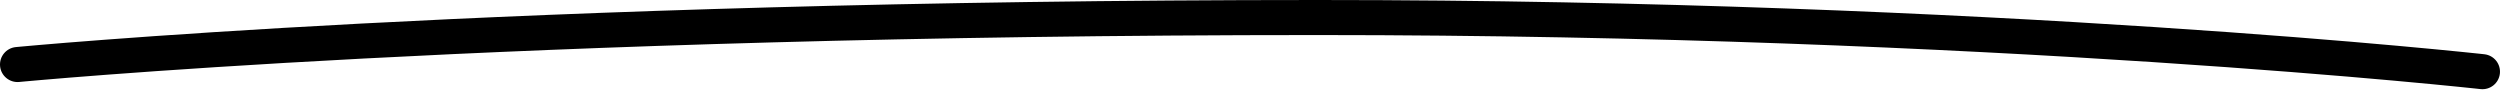 <?xml version="1.0" encoding="UTF-8"?> <svg xmlns="http://www.w3.org/2000/svg" width="554" height="20" viewBox="0 0 554 20" fill="none"> <path fill-rule="evenodd" clip-rule="evenodd" d="M477.078 13.759C431.375 10.763 366.934 7.767 292.003 7.767C202.039 7.767 130.078 10.369 80.618 12.969C55.889 14.27 36.785 15.57 23.87 16.544C17.413 17.031 12.502 17.437 9.21 17.721C7.564 17.863 6.322 17.974 5.493 18.049C5.078 18.087 4.767 18.116 4.561 18.136L4.259 18.164C4.258 18.164 4.255 18.165 3.882 14.299L4.259 18.164C2.124 18.37 0.222 16.806 0.017 14.672C-0.189 12.537 1.375 10.639 3.51 10.433L3.882 14.299C3.51 10.434 3.509 10.434 3.51 10.433L3.835 10.403C4.048 10.383 4.365 10.353 4.786 10.315C5.628 10.238 6.883 10.125 8.543 9.982C11.863 9.696 16.8 9.288 23.286 8.799C36.257 7.82 55.419 6.517 80.21 5.213C129.792 2.606 201.891 1.32984e-05 292.003 1.34206e-05C367.136 1.31335e-05 431.749 3.004 477.586 6.008C500.505 7.511 518.732 9.013 531.235 10.141C537.486 10.705 542.307 11.175 545.568 11.504C547.198 11.669 548.438 11.798 549.273 11.887C549.69 11.931 550.006 11.965 550.218 11.988L550.458 12.015L550.54 12.024C550.541 12.024 550.542 12.024 550.117 15.845L550.54 12.024C552.671 12.26 554.209 14.181 553.973 16.312C553.736 18.444 551.816 19.98 549.684 19.743L550.113 15.884C549.684 19.743 549.685 19.744 549.684 19.743L549.379 19.71C549.173 19.688 548.864 19.654 548.453 19.611C547.631 19.523 546.404 19.395 544.787 19.232C541.552 18.905 536.76 18.438 530.537 17.876C518.092 16.754 499.928 15.257 477.078 13.759Z" fill="black"></path> </svg> 
